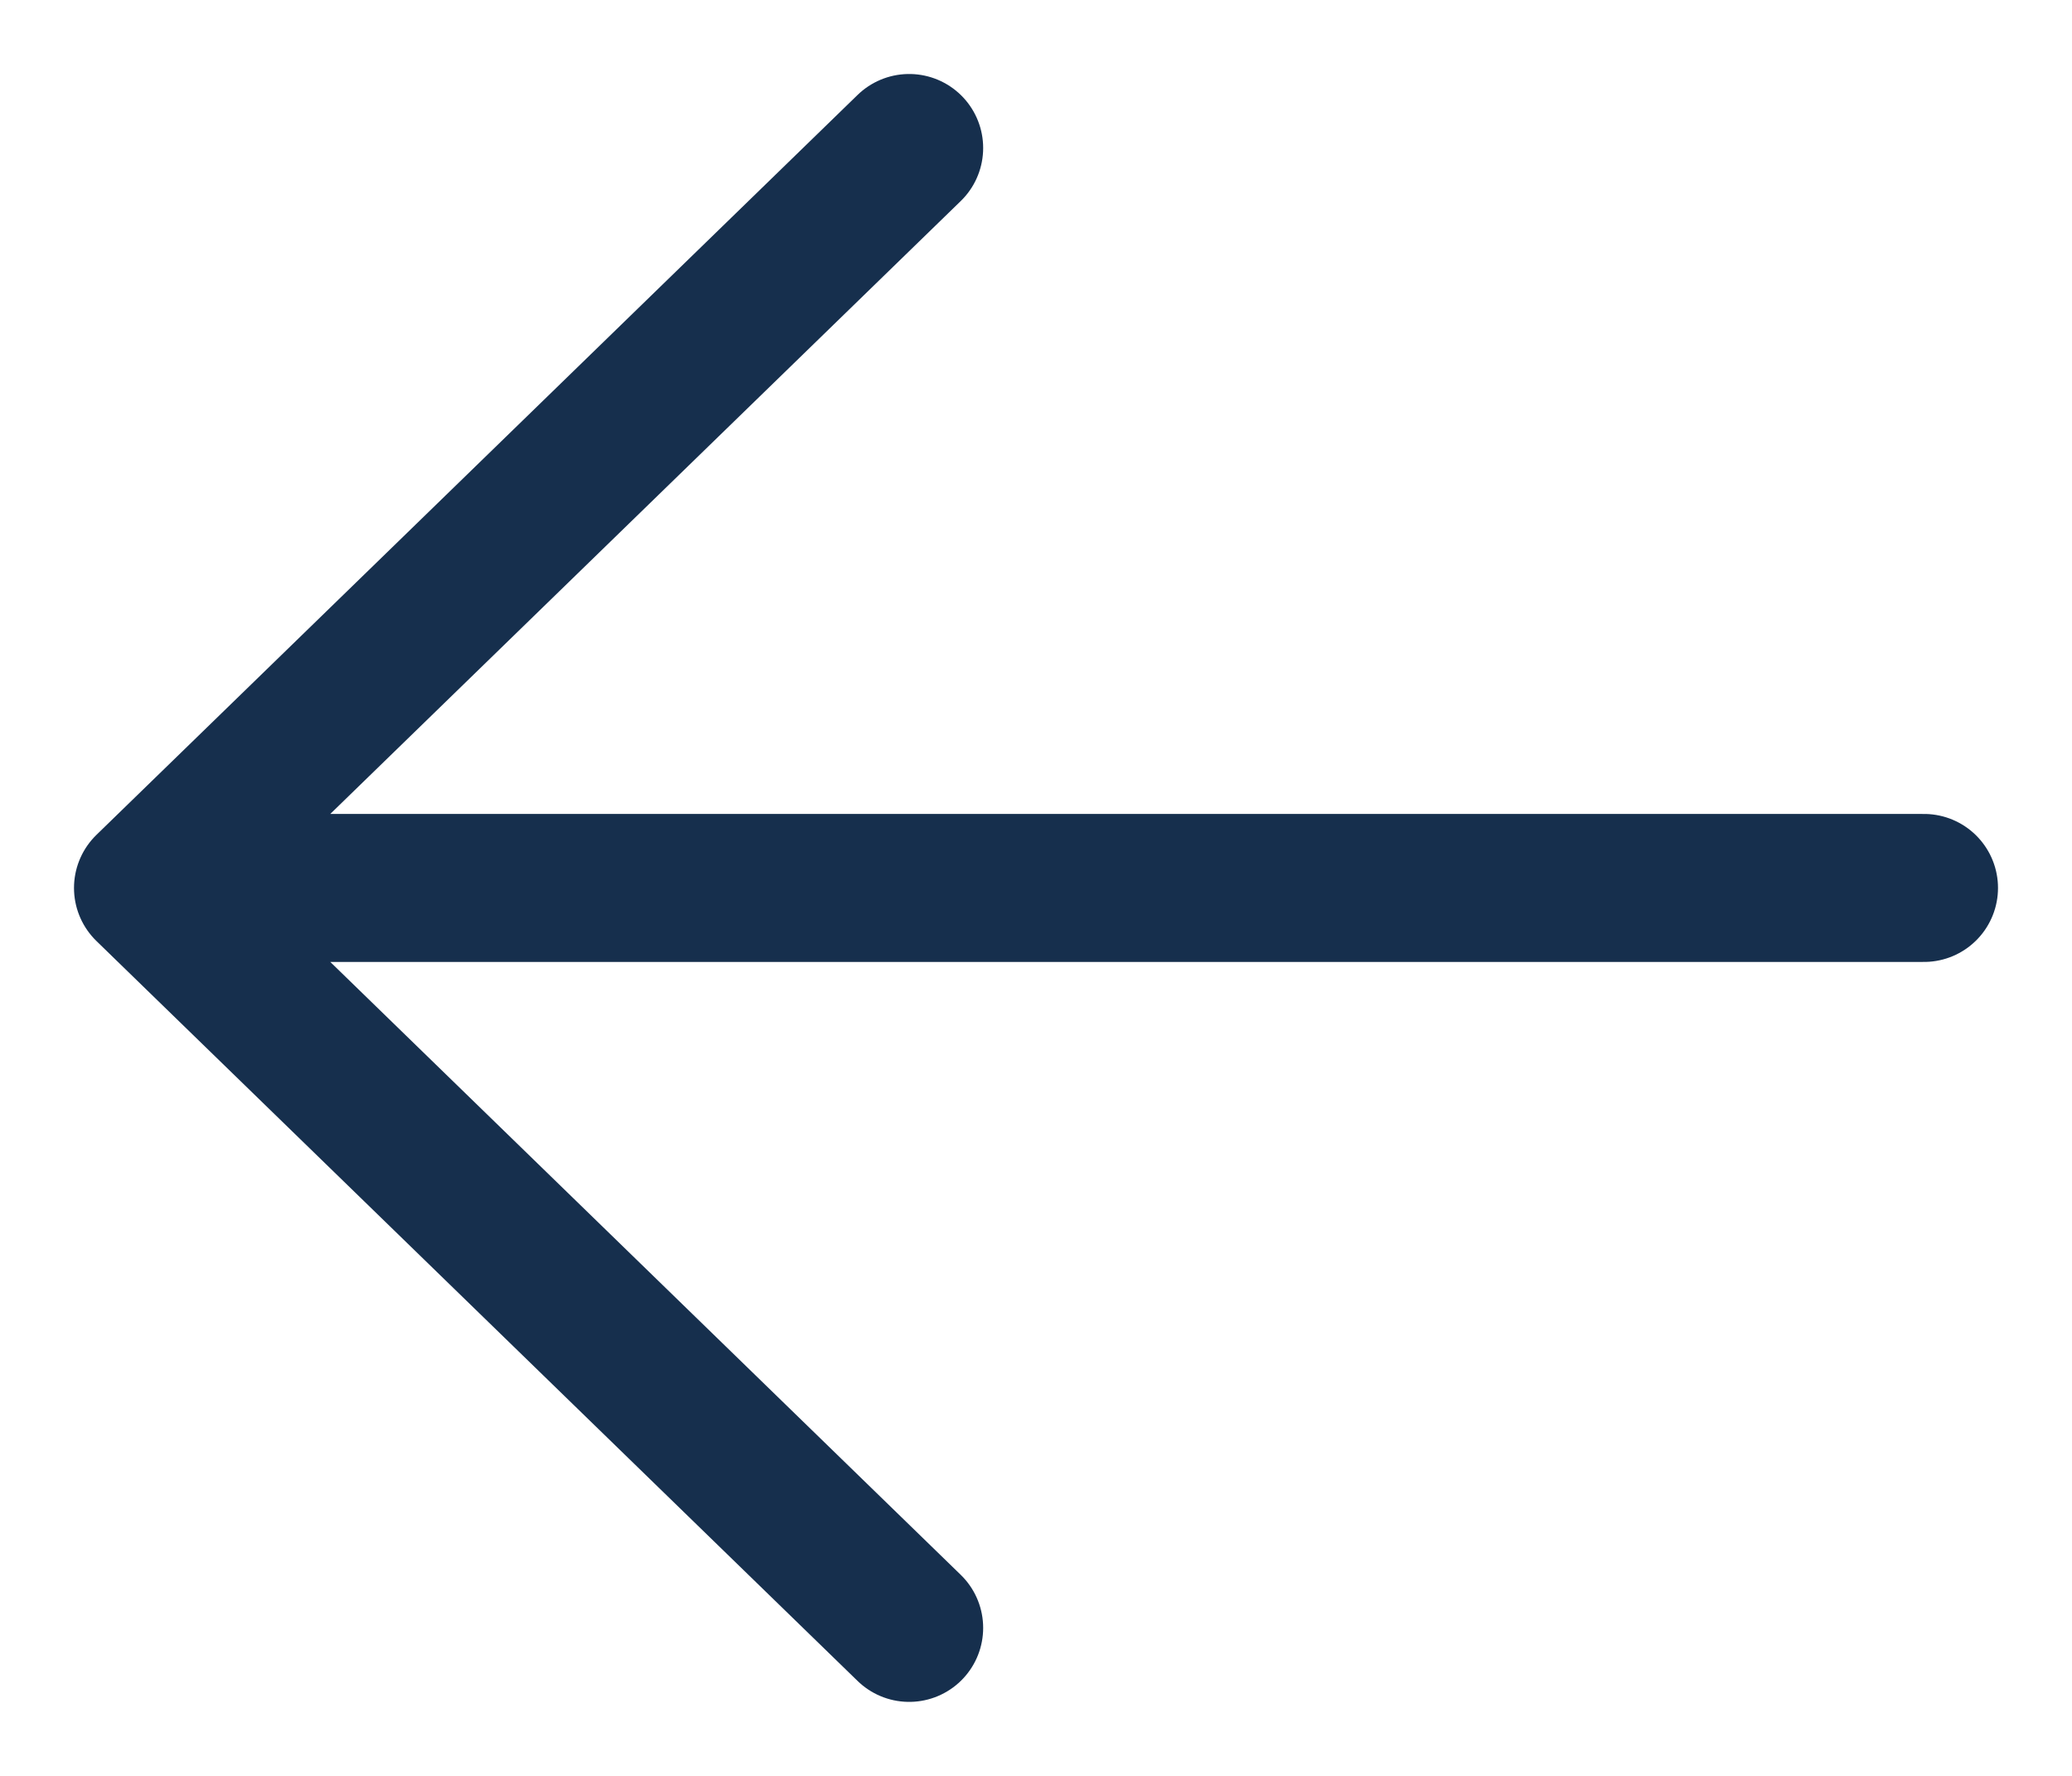<svg width="14" height="12" viewBox="0 0 14 12" fill="none" xmlns="http://www.w3.org/2000/svg">
<path d="M13 6H1M1 6L6.143 1M1 6L6.143 11" stroke="#162F4D" stroke-linecap="round" stroke-linejoin="round"/>
</svg>
